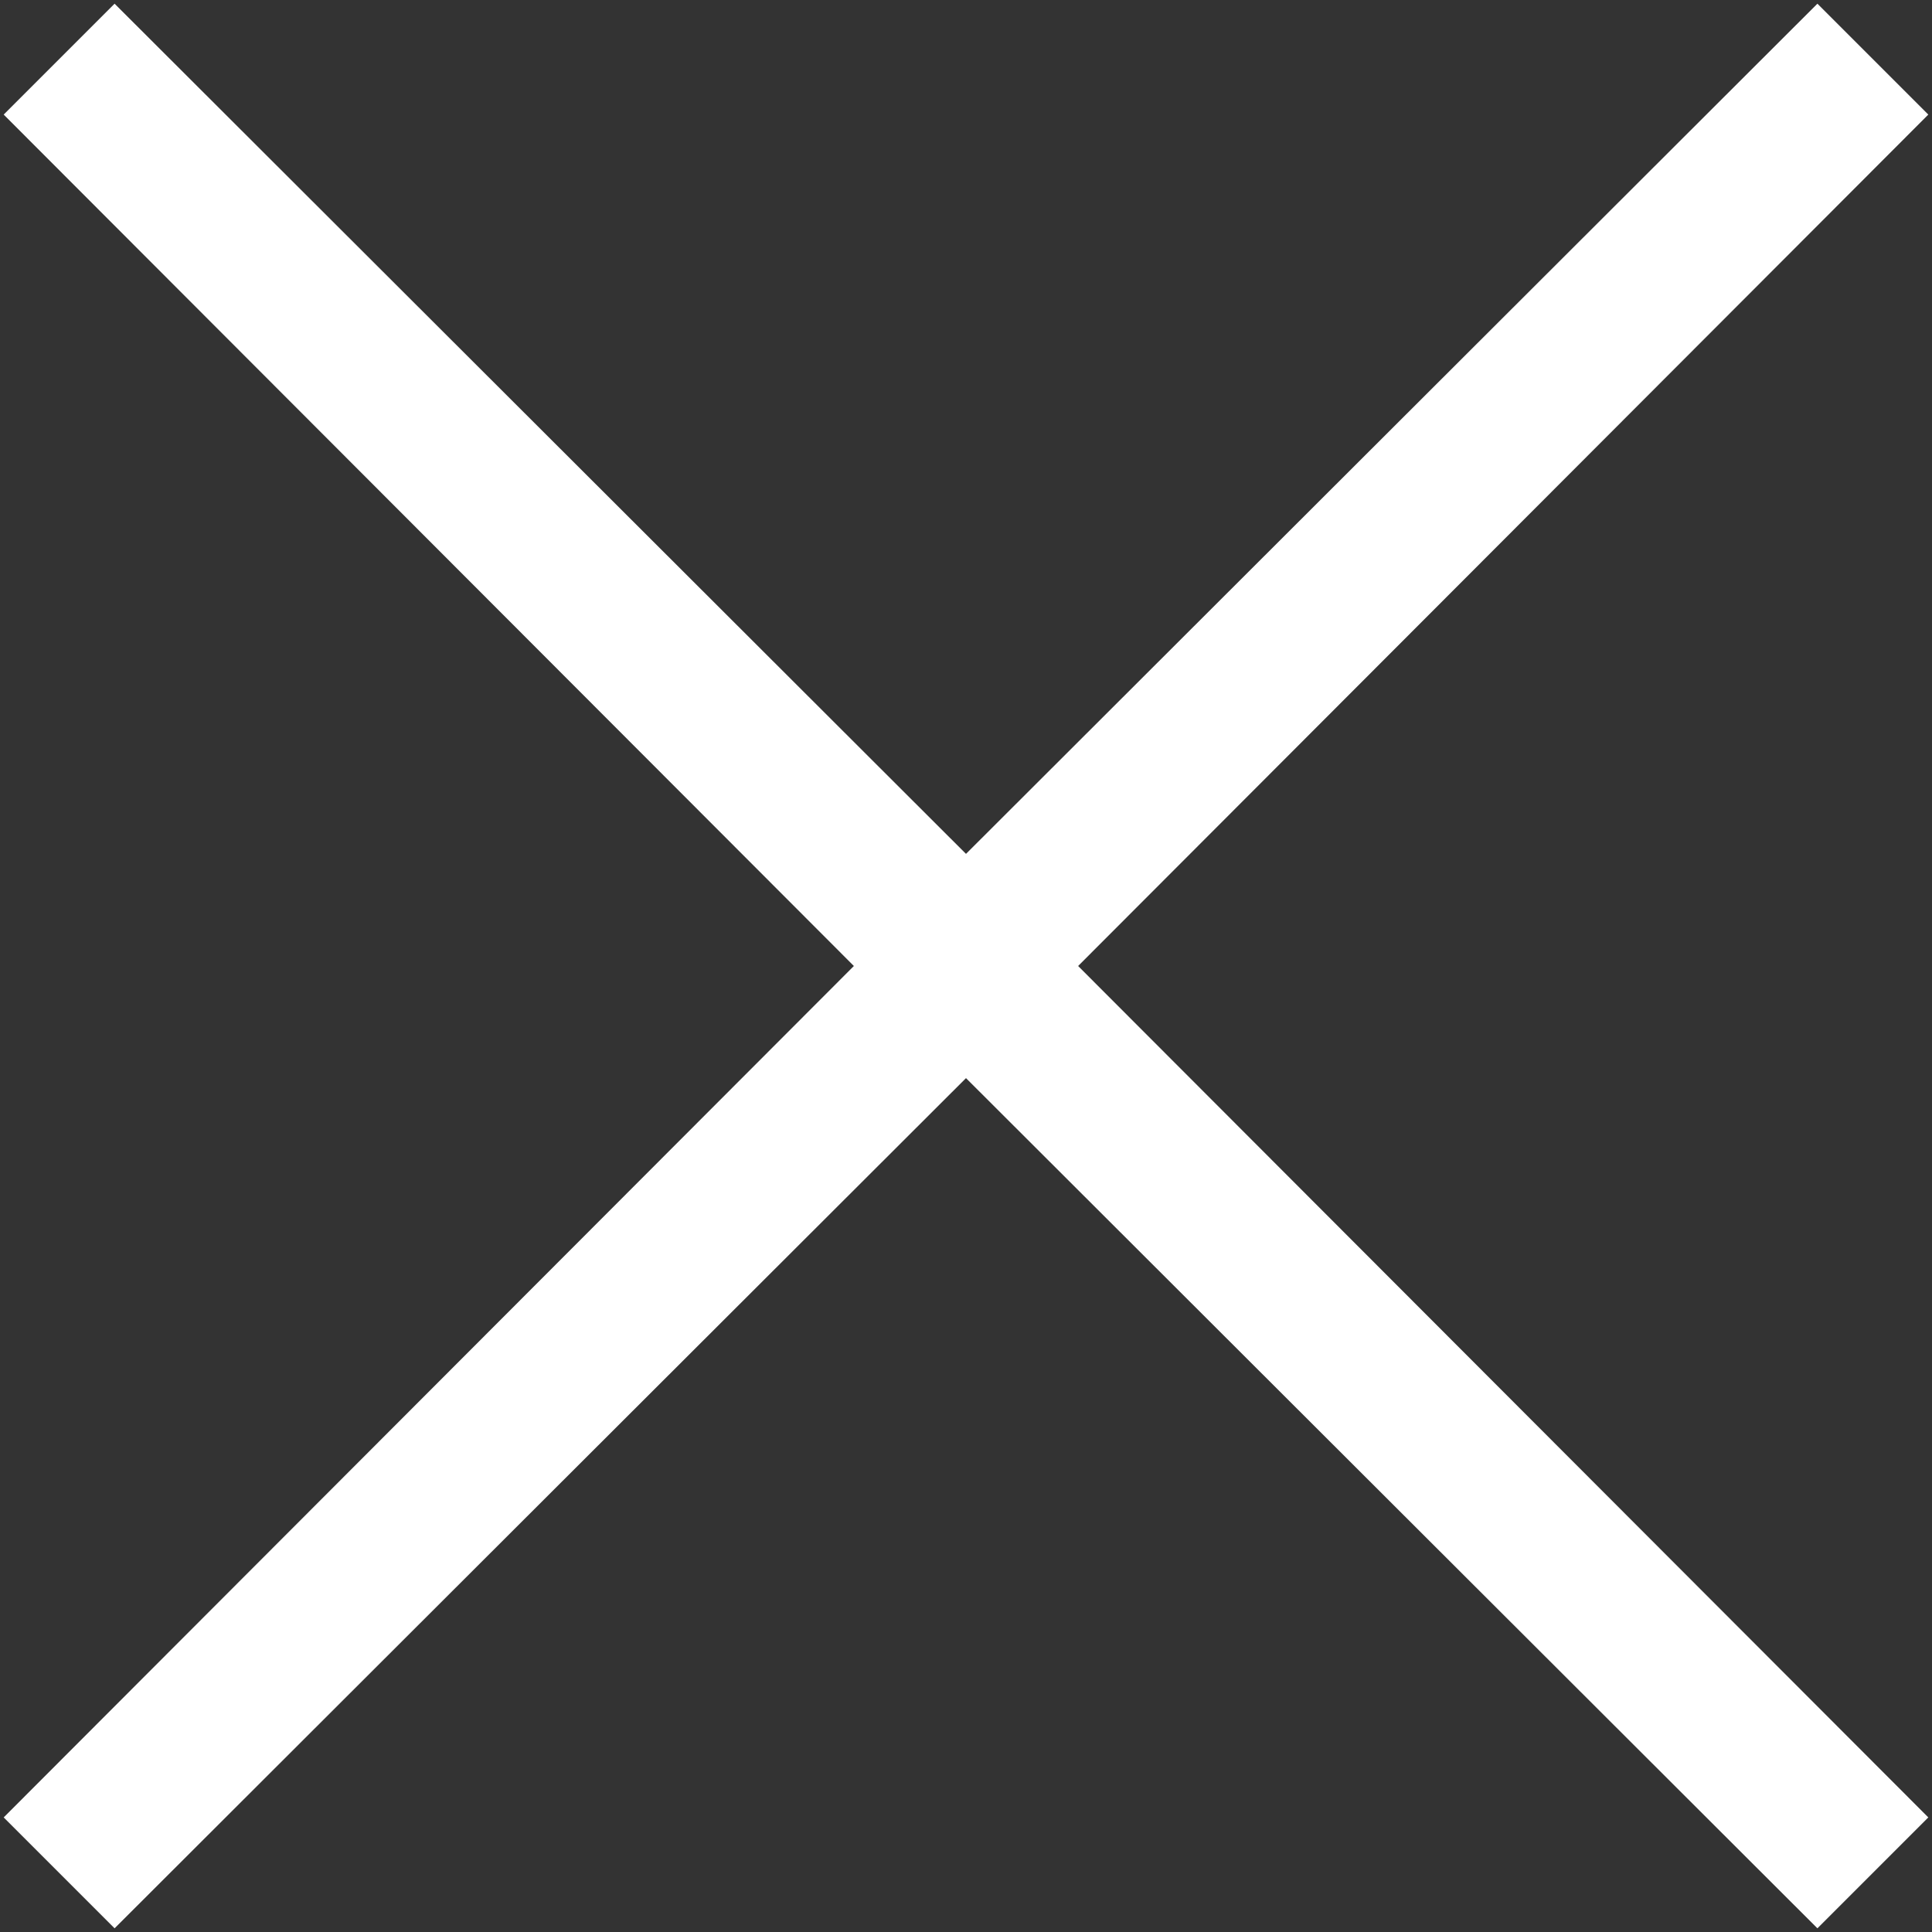 <?xml version="1.0" encoding="UTF-8"?> <svg xmlns="http://www.w3.org/2000/svg" width="490" height="490" viewBox="0 0 490 490" fill="none"><rect x="0" y="0" width="490" height="490" fill="#333333" stroke="none"/> <path d="M273.438 245L489.062 460.938L460.938 489.062L245 273.438L29.062 489.062L0.938 460.938L216.562 245L0.938 29.062L29.062 0.938L245 216.562L460.938 0.938L489.062 29.062L273.438 245Z" fill="white"></path> </svg> 